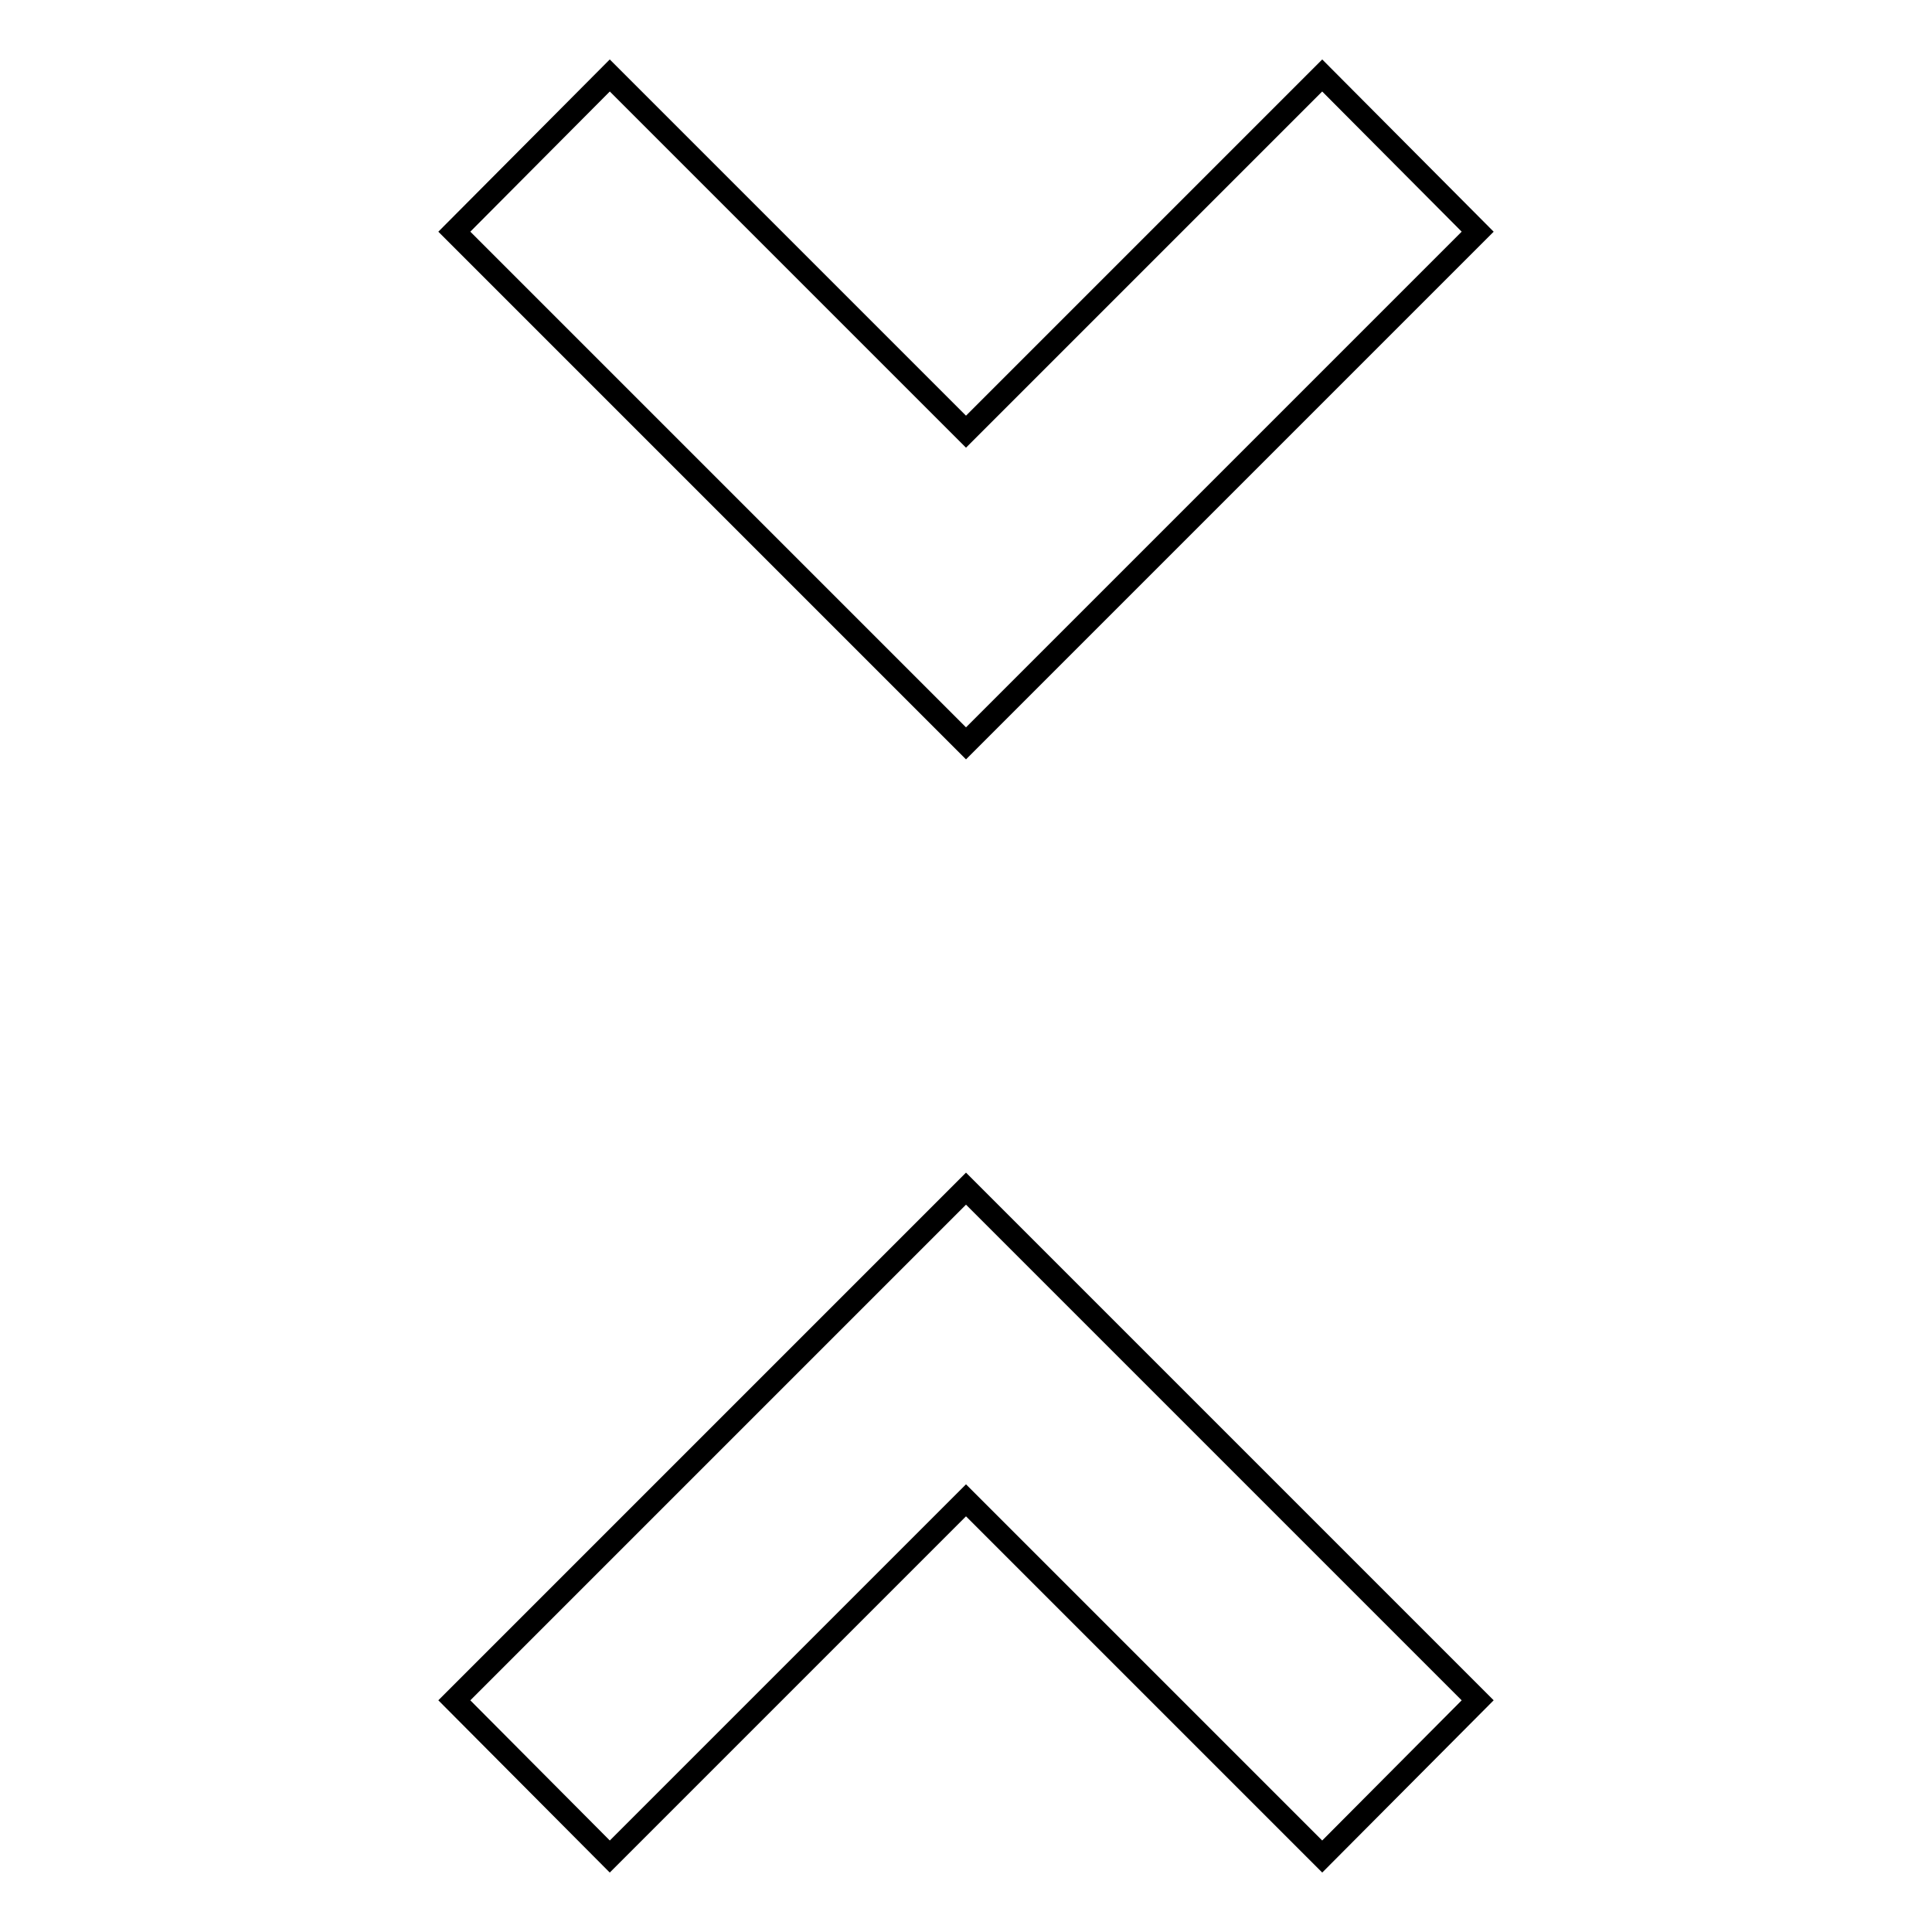 <?xml version="1.0" encoding="utf-8"?>
<!-- Svg Vector Icons : http://www.onlinewebfonts.com/icon -->
<!DOCTYPE svg PUBLIC "-//W3C//DTD SVG 1.1//EN" "http://www.w3.org/Graphics/SVG/1.1/DTD/svg11.dtd">
<svg version="1.1" xmlns="http://www.w3.org/2000/svg" xmlns:xlink="http://www.w3.org/1999/xlink" x="0px" y="0px" viewBox="0 0 256 256" enable-background="new 0 0 256 256" xml:space="preserve">
<g><g><g><g id="unfold-less"><path stroke-width="3" fill-opacity="0" stroke="#000000"  d="M60.2,225.3L80.8,246l47.2-47.2l47.2,47.2l20.6-20.7L128,157.5L60.2,225.3z M195.8,30.7L175.2,10L128,57.2L80.8,10L60.2,30.7L128,98.5L195.8,30.7z"/></g></g><g></g><g></g><g></g><g></g><g></g><g></g><g></g><g></g><g></g><g></g><g></g><g></g><g></g><g></g><g></g></g></g>
</svg>